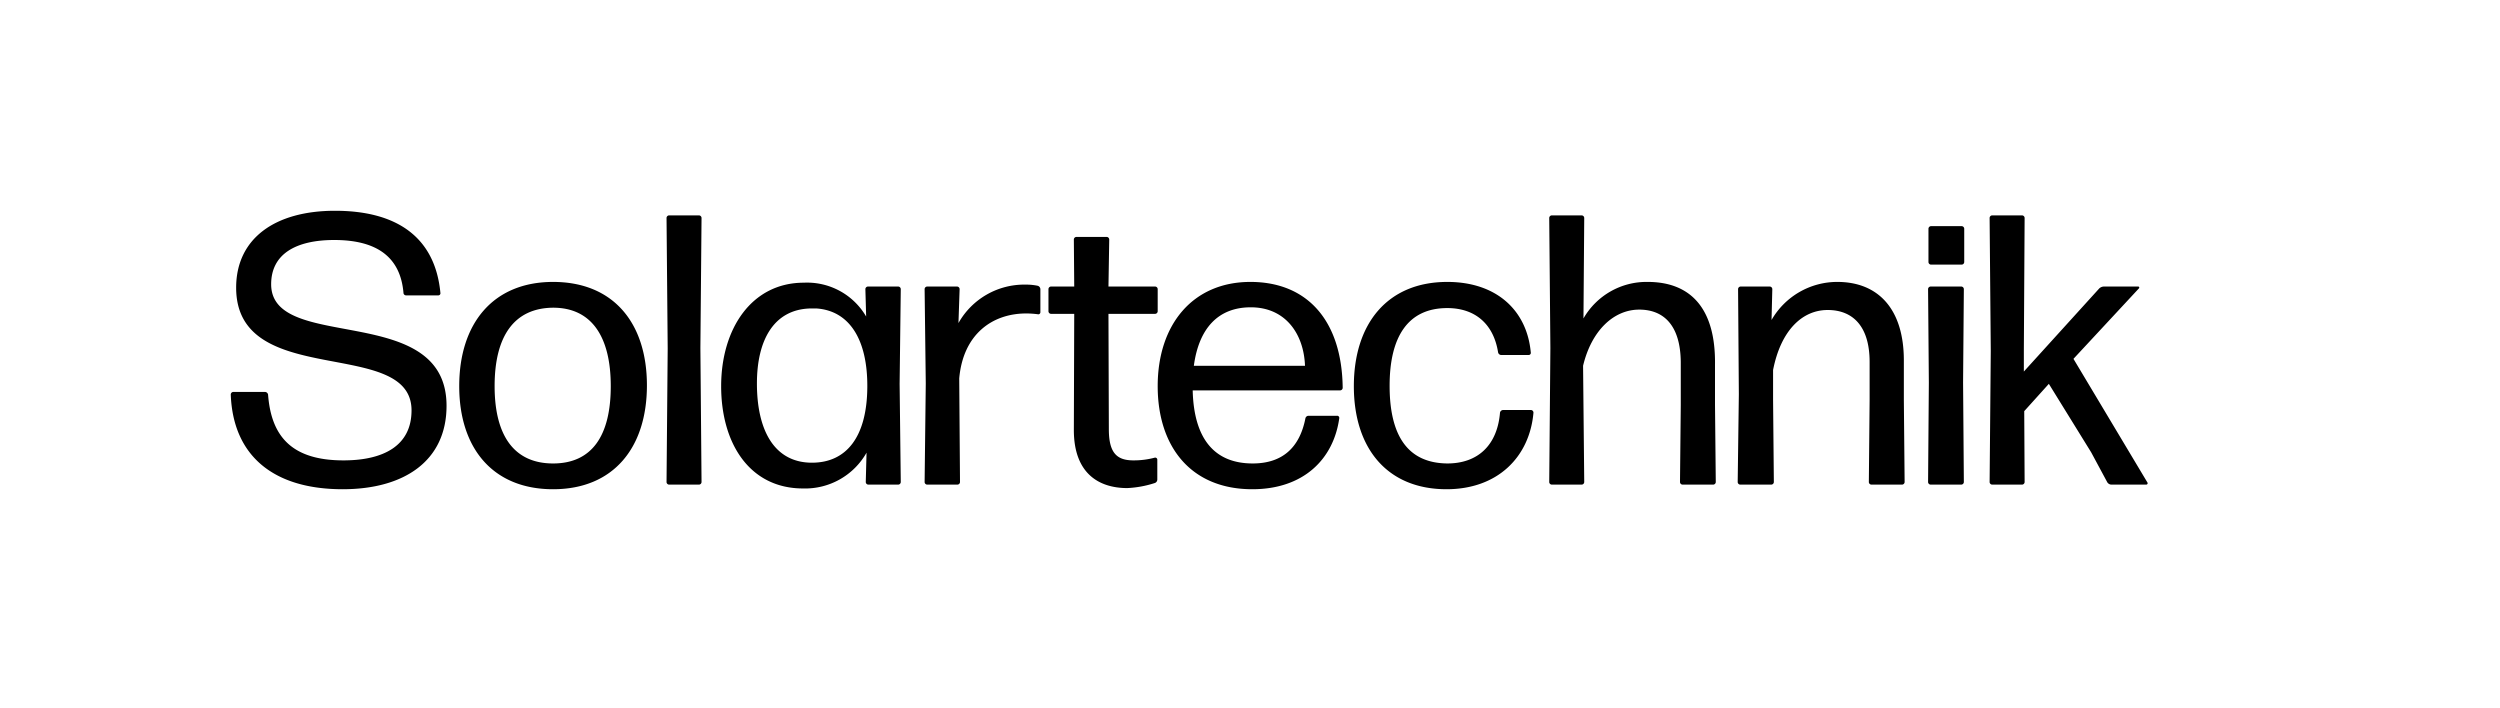 <svg xmlns="http://www.w3.org/2000/svg" width="325" height="92" viewBox="0 0 325 92">
  <g id="Gruppe_678" data-name="Gruppe 678" transform="translate(-1401 -5072)">
    <path id="Pfad_2326" data-name="Pfad 2326" d="M-220.95-10.25c0-13.65-22.8-6.8-22.8-15.8,0-3.95,3.25-5.75,8.2-5.75,5.65,0,8.6,2.3,9,6.85a.342.342,0,0,0,.35.35h4.15a.281.281,0,0,0,.3-.35c-.7-7.25-5.7-10.65-13.7-10.65-7.8,0-12.85,3.6-12.85,10,0,13.35,22.8,6.3,22.8,15.95,0,4.6-3.65,6.5-8.85,6.5-6.85,0-9.4-3.25-9.8-8.55a.424.424,0,0,0-.4-.35h-4.1a.342.342,0,0,0-.35.35c.3,8,5.6,12.3,14.55,12.3C-226.5.6-220.95-3.05-220.95-10.25Zm26.05-2.65c0-8.1-4.35-13.45-12.2-13.45-7.8,0-12.2,5.4-12.2,13.55,0,8.1,4.4,13.4,12.2,13.4C-199.25.6-194.9-4.8-194.9-12.9Zm-19.8.1c0-6.45,2.5-10.15,7.6-10.2,5,0,7.5,3.75,7.5,10.2s-2.45,10.05-7.5,10.05S-214.7-6.35-214.7-12.8ZM-188.15,0a.342.342,0,0,0,.35-.35l-.15-17.4.15-16.9a.342.342,0,0,0-.35-.35H-192a.342.342,0,0,0-.35.35l.15,16.95-.15,17.35A.342.342,0,0,0-192,0Zm7.55-13.15c0-5.65,2.2-9.6,6.9-9.75h.85c4.25.3,6.65,4,6.6,10.25-.05,6.5-2.75,9.8-7.2,9.8C-178.3-2.85-180.6-7-180.6-13.15ZM-162.25,0a.342.342,0,0,0,.35-.35l-.15-12.75.15-12.3a.342.342,0,0,0-.35-.35h-3.9a.342.342,0,0,0-.35.35l.1,3.55a8.883,8.883,0,0,0-8.1-4.4c-6.8,0-10.75,6-10.75,13.45S-181.55.5-174.6.5a9.174,9.174,0,0,0,8.25-4.65l-.1,3.8a.342.342,0,0,0,.35.35Zm7.7,0a.342.342,0,0,0,.35-.35l-.1-13.45c.5-5.75,4.3-8.45,8.7-8.45a11.819,11.819,0,0,1,1.5.1.272.272,0,0,0,.35-.25v-3a.48.48,0,0,0-.35-.45,7.411,7.411,0,0,0-1.55-.15,9.81,9.81,0,0,0-8.75,5l.15-4.4a.342.342,0,0,0-.35-.35h-3.85a.342.342,0,0,0-.35.35l.15,12.25-.15,12.8a.342.342,0,0,0,.35.35Zm26-3.25a.272.272,0,0,0-.35-.25,10.526,10.526,0,0,1-2.75.35c-2.15,0-3.2-.95-3.2-4.05l-.05-15h6.05a.342.342,0,0,0,.35-.35V-25.4a.342.342,0,0,0-.35-.35h-6.05l.1-6.1a.342.342,0,0,0-.35-.35h-3.9a.342.342,0,0,0-.35.35l.05,6.1h-3a.342.342,0,0,0-.35.35v2.85a.342.342,0,0,0,.35.35h3l-.05,15.1c0,5.6,3.2,7.55,6.95,7.55A13.534,13.534,0,0,0-128.9-.2a.48.48,0,0,0,.35-.45Zm19.65-5.7a.424.424,0,0,0-.4.35c-.75,3.8-3,5.85-6.85,5.85-5.05,0-7.65-3.3-7.8-9.5h19.15a.342.342,0,0,0,.35-.35c-.1-8.6-4.5-13.75-12-13.75-7.45,0-12.05,5.5-12.05,13.55,0,7.85,4.3,13.4,12.3,13.4,6.65,0,10.55-3.9,11.3-9.2a.281.281,0,0,0-.3-.35Zm-.45-6.5H-123.8c.65-4.85,3.15-7.6,7.4-7.6C-111.85-23.05-109.5-19.55-109.35-15.45Zm29.7,6.1A.342.342,0,0,0-80-9.7h-3.6a.424.424,0,0,0-.4.35c-.35,4.2-2.85,6.6-6.85,6.6-5.1-.05-7.5-3.55-7.5-10.1,0-6.4,2.4-10.1,7.5-10.1,3.55,0,6,2,6.6,5.75a.424.424,0,0,0,.4.35h3.55a.281.281,0,0,0,.3-.35c-.5-5.45-4.45-9.15-10.85-9.15-7.8,0-12.15,5.45-12.15,13.55S-98.65.6-90.95.6C-84.3.6-80.15-3.6-79.65-9.35Zm19.15-6.6v5.6l-.1,10a.342.342,0,0,0,.35.35h3.95a.342.342,0,0,0,.35-.35l-.1-10.05v-5.2c.1-7.4-3.25-10.75-8.75-10.75a9.441,9.441,0,0,0-8.35,4.75l.1-13.05A.342.342,0,0,0-73.4-35h-3.85a.342.342,0,0,0-.35.35l.15,16.9L-77.6-.35a.342.342,0,0,0,.35.35h3.85a.342.342,0,0,0,.35-.35l-.15-15.1c1.1-4.6,4-7.3,7.3-7.3C-62.75-22.75-60.55-20.75-60.5-15.95ZM-48.75,0a.342.342,0,0,0,.35-.35L-48.5-11v-3.9c1-5.1,3.75-7.8,7.1-7.8,3.25,0,5.45,2.1,5.45,6.75V-11l-.1,10.65A.342.342,0,0,0-35.7,0h3.95a.342.342,0,0,0,.35-.35L-31.5-11v-5.15c0-6.7-3.35-10.2-8.65-10.2A9.846,9.846,0,0,0-48.7-21.4l.1-4a.342.342,0,0,0-.35-.35H-52.7a.342.342,0,0,0-.35.35l.1,13.65L-53.1-.35a.342.342,0,0,0,.35.35ZM-24-28.6a.342.342,0,0,0,.35-.35v-4.3A.342.342,0,0,0-24-33.6h-3.95a.342.342,0,0,0-.35.35v4.3a.342.342,0,0,0,.35.35ZM-24.05,0a.342.342,0,0,0,.35-.35l-.1-12.95.1-12.1a.342.342,0,0,0-.35-.35H-28a.342.342,0,0,0-.35.35l.1,12.15-.1,12.9A.342.342,0,0,0-28,0Zm19-.3a.663.663,0,0,0,.5.3H0A.183.183,0,0,0,.15-.3l-9.6-16.05,8.5-9.15a.14.14,0,0,0-.1-.25H-5.5a.922.922,0,0,0-.6.25l-9.8,10.8v-2.75l.1-17.2a.342.342,0,0,0-.35-.35H-20a.342.342,0,0,0-.35.35l.15,17.3-.15,17A.342.342,0,0,0-20,0h3.85a.342.342,0,0,0,.35-.35l-.05-9.2,3.2-3.55,5.5,8.9Z" transform="translate(1680 5135)"/>
    <rect id="Rechteck_637" data-name="Rechteck 637" width="325" height="92" transform="translate(1401 5072)" fill="none"/>
  </g>
</svg>

